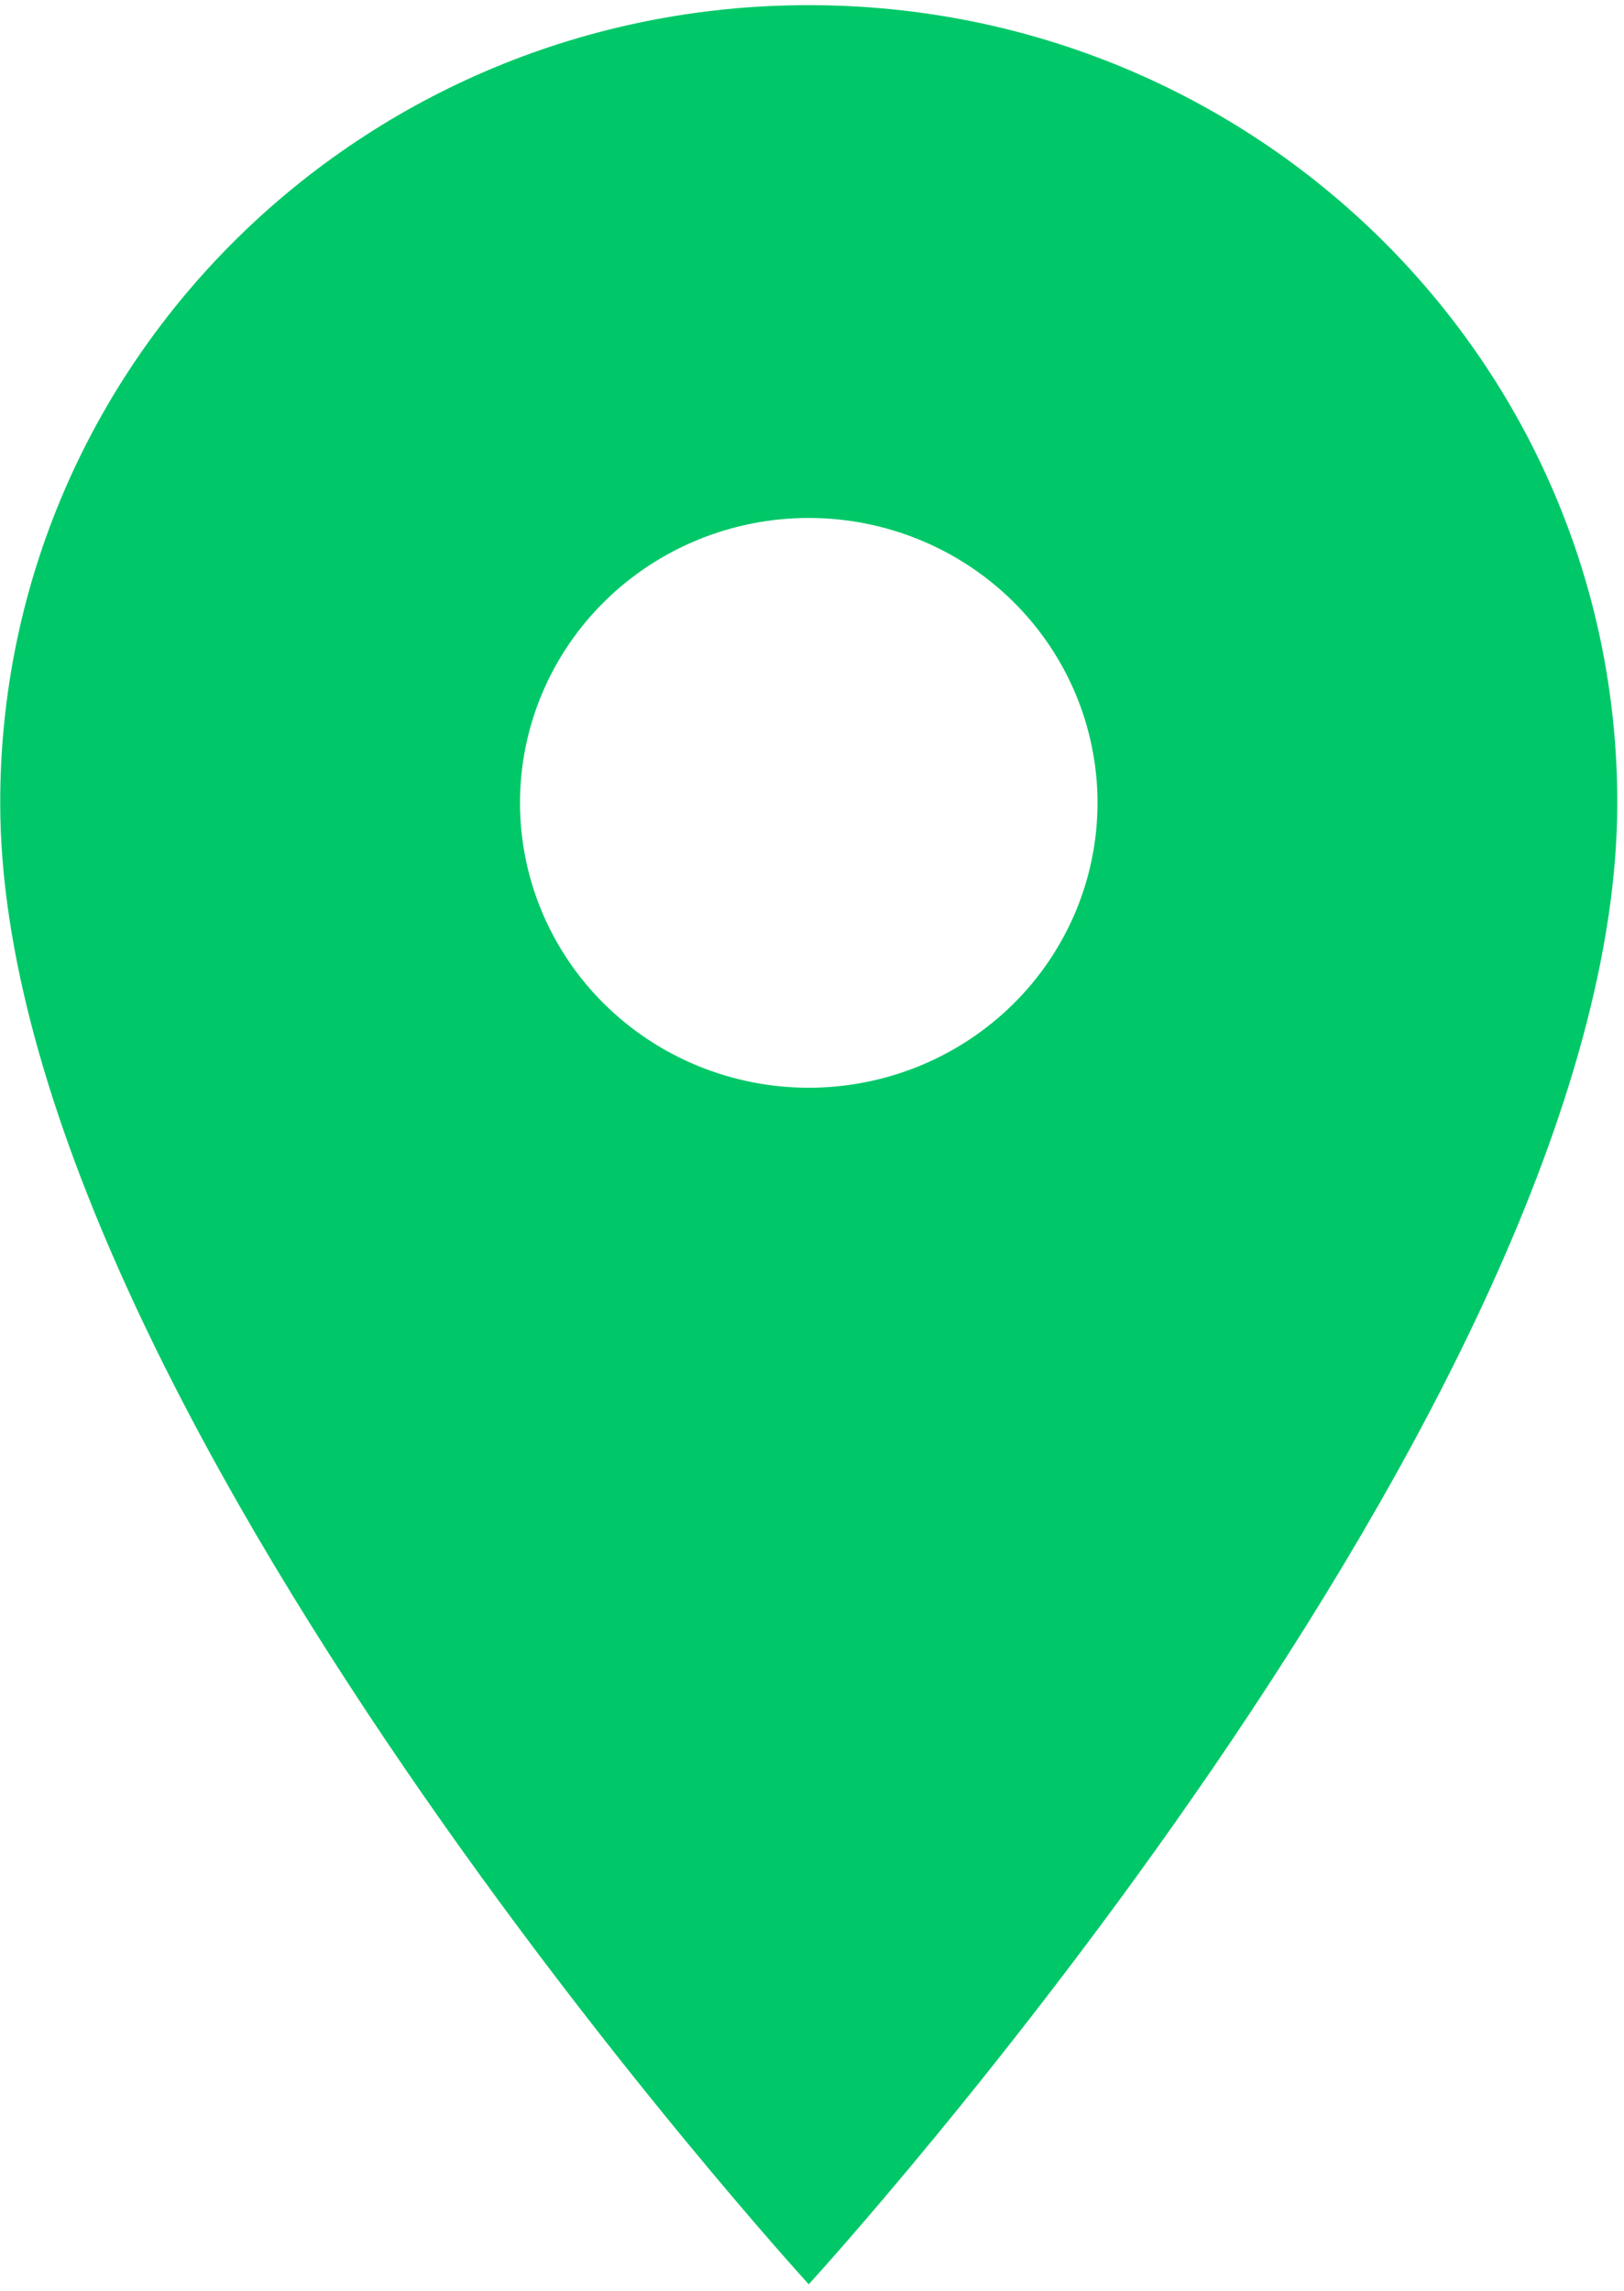 <?xml version="1.0" encoding="UTF-8"?> <svg xmlns="http://www.w3.org/2000/svg" width="78" height="110" viewBox="0 0 78 110" fill="none"> <path d="M38.844 0.247C17.374 0.247 0.01 17.375 0.01 38.552C0.01 67.28 38.844 109.689 38.844 109.689C38.844 109.689 77.678 67.28 77.678 38.552C77.678 17.375 60.314 0.247 38.844 0.247ZM38.844 52.232C35.166 52.232 31.638 50.791 29.037 48.225C26.436 45.66 24.975 42.18 24.975 38.552C24.975 34.923 26.436 31.444 29.037 28.878C31.638 26.313 35.166 24.872 38.844 24.872C42.522 24.872 46.05 26.313 48.651 28.878C51.252 31.444 52.713 34.923 52.713 38.552C52.713 42.18 51.252 45.66 48.651 48.225C46.05 50.791 42.522 52.232 38.844 52.232V52.232Z" fill="#00C868"></path> </svg> 